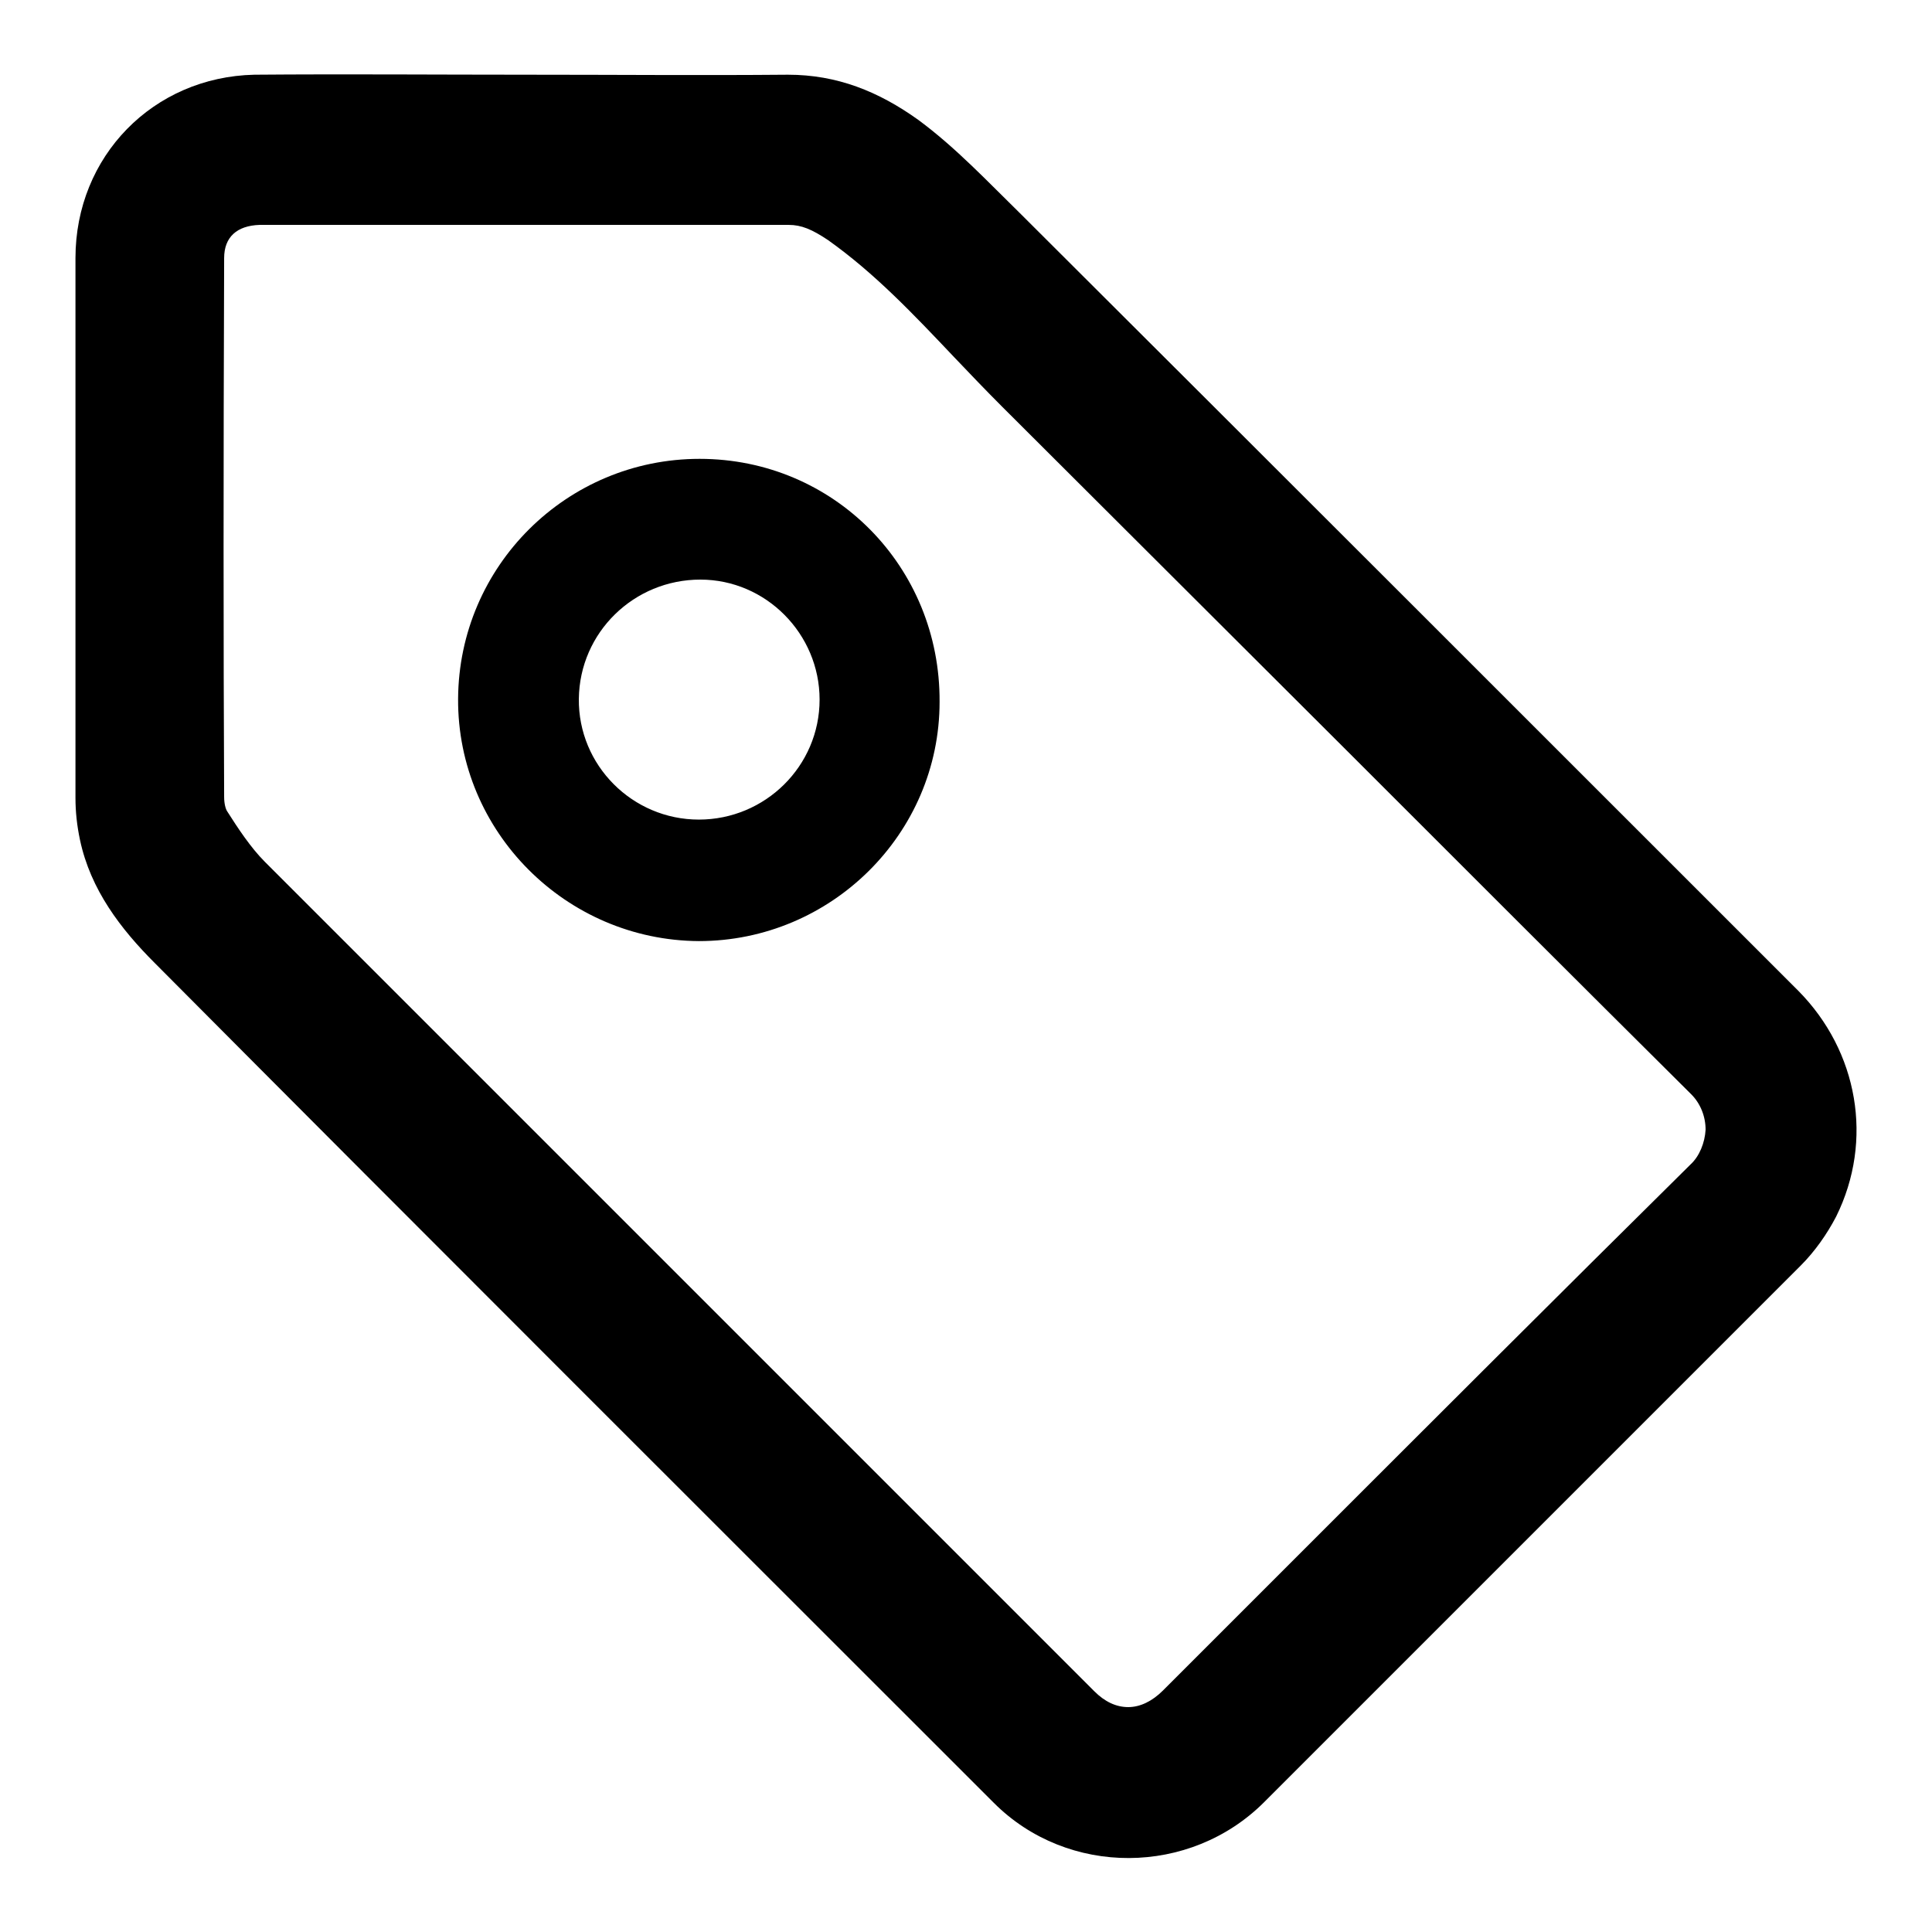 <?xml version="1.0" encoding="utf-8"?>
<!-- Svg Vector Icons : http://www.onlinewebfonts.com/icon -->
<!DOCTYPE svg PUBLIC "-//W3C//DTD SVG 1.1//EN" "http://www.w3.org/Graphics/SVG/1.1/DTD/svg11.dtd">
<svg version="1.1" xmlns="http://www.w3.org/2000/svg" xmlns:xlink="http://www.w3.org/1999/xlink" x="0px" y="0px" viewBox="0 0 256 256" enable-background="new 0 0 256 256" xml:space="preserve">
<g> <path fill="#000000" d="M92.6,124.7c-17.6-0.1-32-14.5-31.9-32.1c0.1-17.6,14.4-31.8,32-31.8c17.8,0,31.9,14.3,31.8,32.2 C124.5,110.5,110.1,124.7,92.6,124.7L92.6,124.7z M92.6,108.6c8.8,0,16-7.1,16-15.9c0-8.7-7.1-15.9-15.8-15.9 c-8.8,0-16,7-16.1,15.8C76.6,101.4,83.8,108.6,92.6,108.6L92.6,108.6z M238.3,131.3C204,97,169.7,62.7,135.3,28.4 c-4.4-4.3-8.6-8.8-13.6-12.5c-5.3-3.8-10.8-6-17.3-6c-11.5,0.1-23,0-34.6,0c0,0,0,0,0,0c-12,0-24-0.1-36.1,0 C20.3,10.2,10,20.7,10,34.2c0,23.8,0,47.6,0,71.5c0,1.9,0.2,3.7,0.6,5.6c1.4,6.6,5.4,11.8,9.9,16.3c37,37.2,74.1,74.2,111.2,111.3 c9.8,9.8,26,9.7,35.8-0.1c23.7-23.7,47.4-47.4,71.1-71.1c1.9-1.9,3.5-4.2,4.7-6.5C248.3,151.1,246.2,139.3,238.3,131.3z M224,154.3 c-17.4,17.2-34.9,34.7-51.9,51.7c-6,6-12,12-18,18c-1.4,1.4-3,2.2-4.6,2.2c-1.6,0-3.1-0.7-4.5-2.1l-19.7-19.7 c-29.6-29.6-60.1-60.1-90.2-90.2c-1.9-1.9-3.6-4.5-5-6.7c-0.2-0.3-0.4-1-0.4-1.9c-0.1-20.9-0.1-43.6,0-71.4c0-2.8,1.7-4.3,4.7-4.4 c3.9,0,8.1,0,13.3,0c2.9,0,5.7,0,8.6,0c2.9,0,5.7,0,8.6,0h5c3.1,0,6.3,0,9.4,0c3.2,0,6.3,0,9.5,0c6.2,0,11.1,0,15.7,0h0 c1.7,0,3.1,0.6,5.2,2c6.2,4.4,11.3,9.8,16.8,15.6c2,2.1,4.1,4.3,6.3,6.5l45.5,45.4c15,15,30.5,30.5,45.8,45.7 c1.2,1.2,1.9,2.9,1.9,4.7C225.9,151.4,225.2,153.2,224,154.3z"/></g>
</svg>